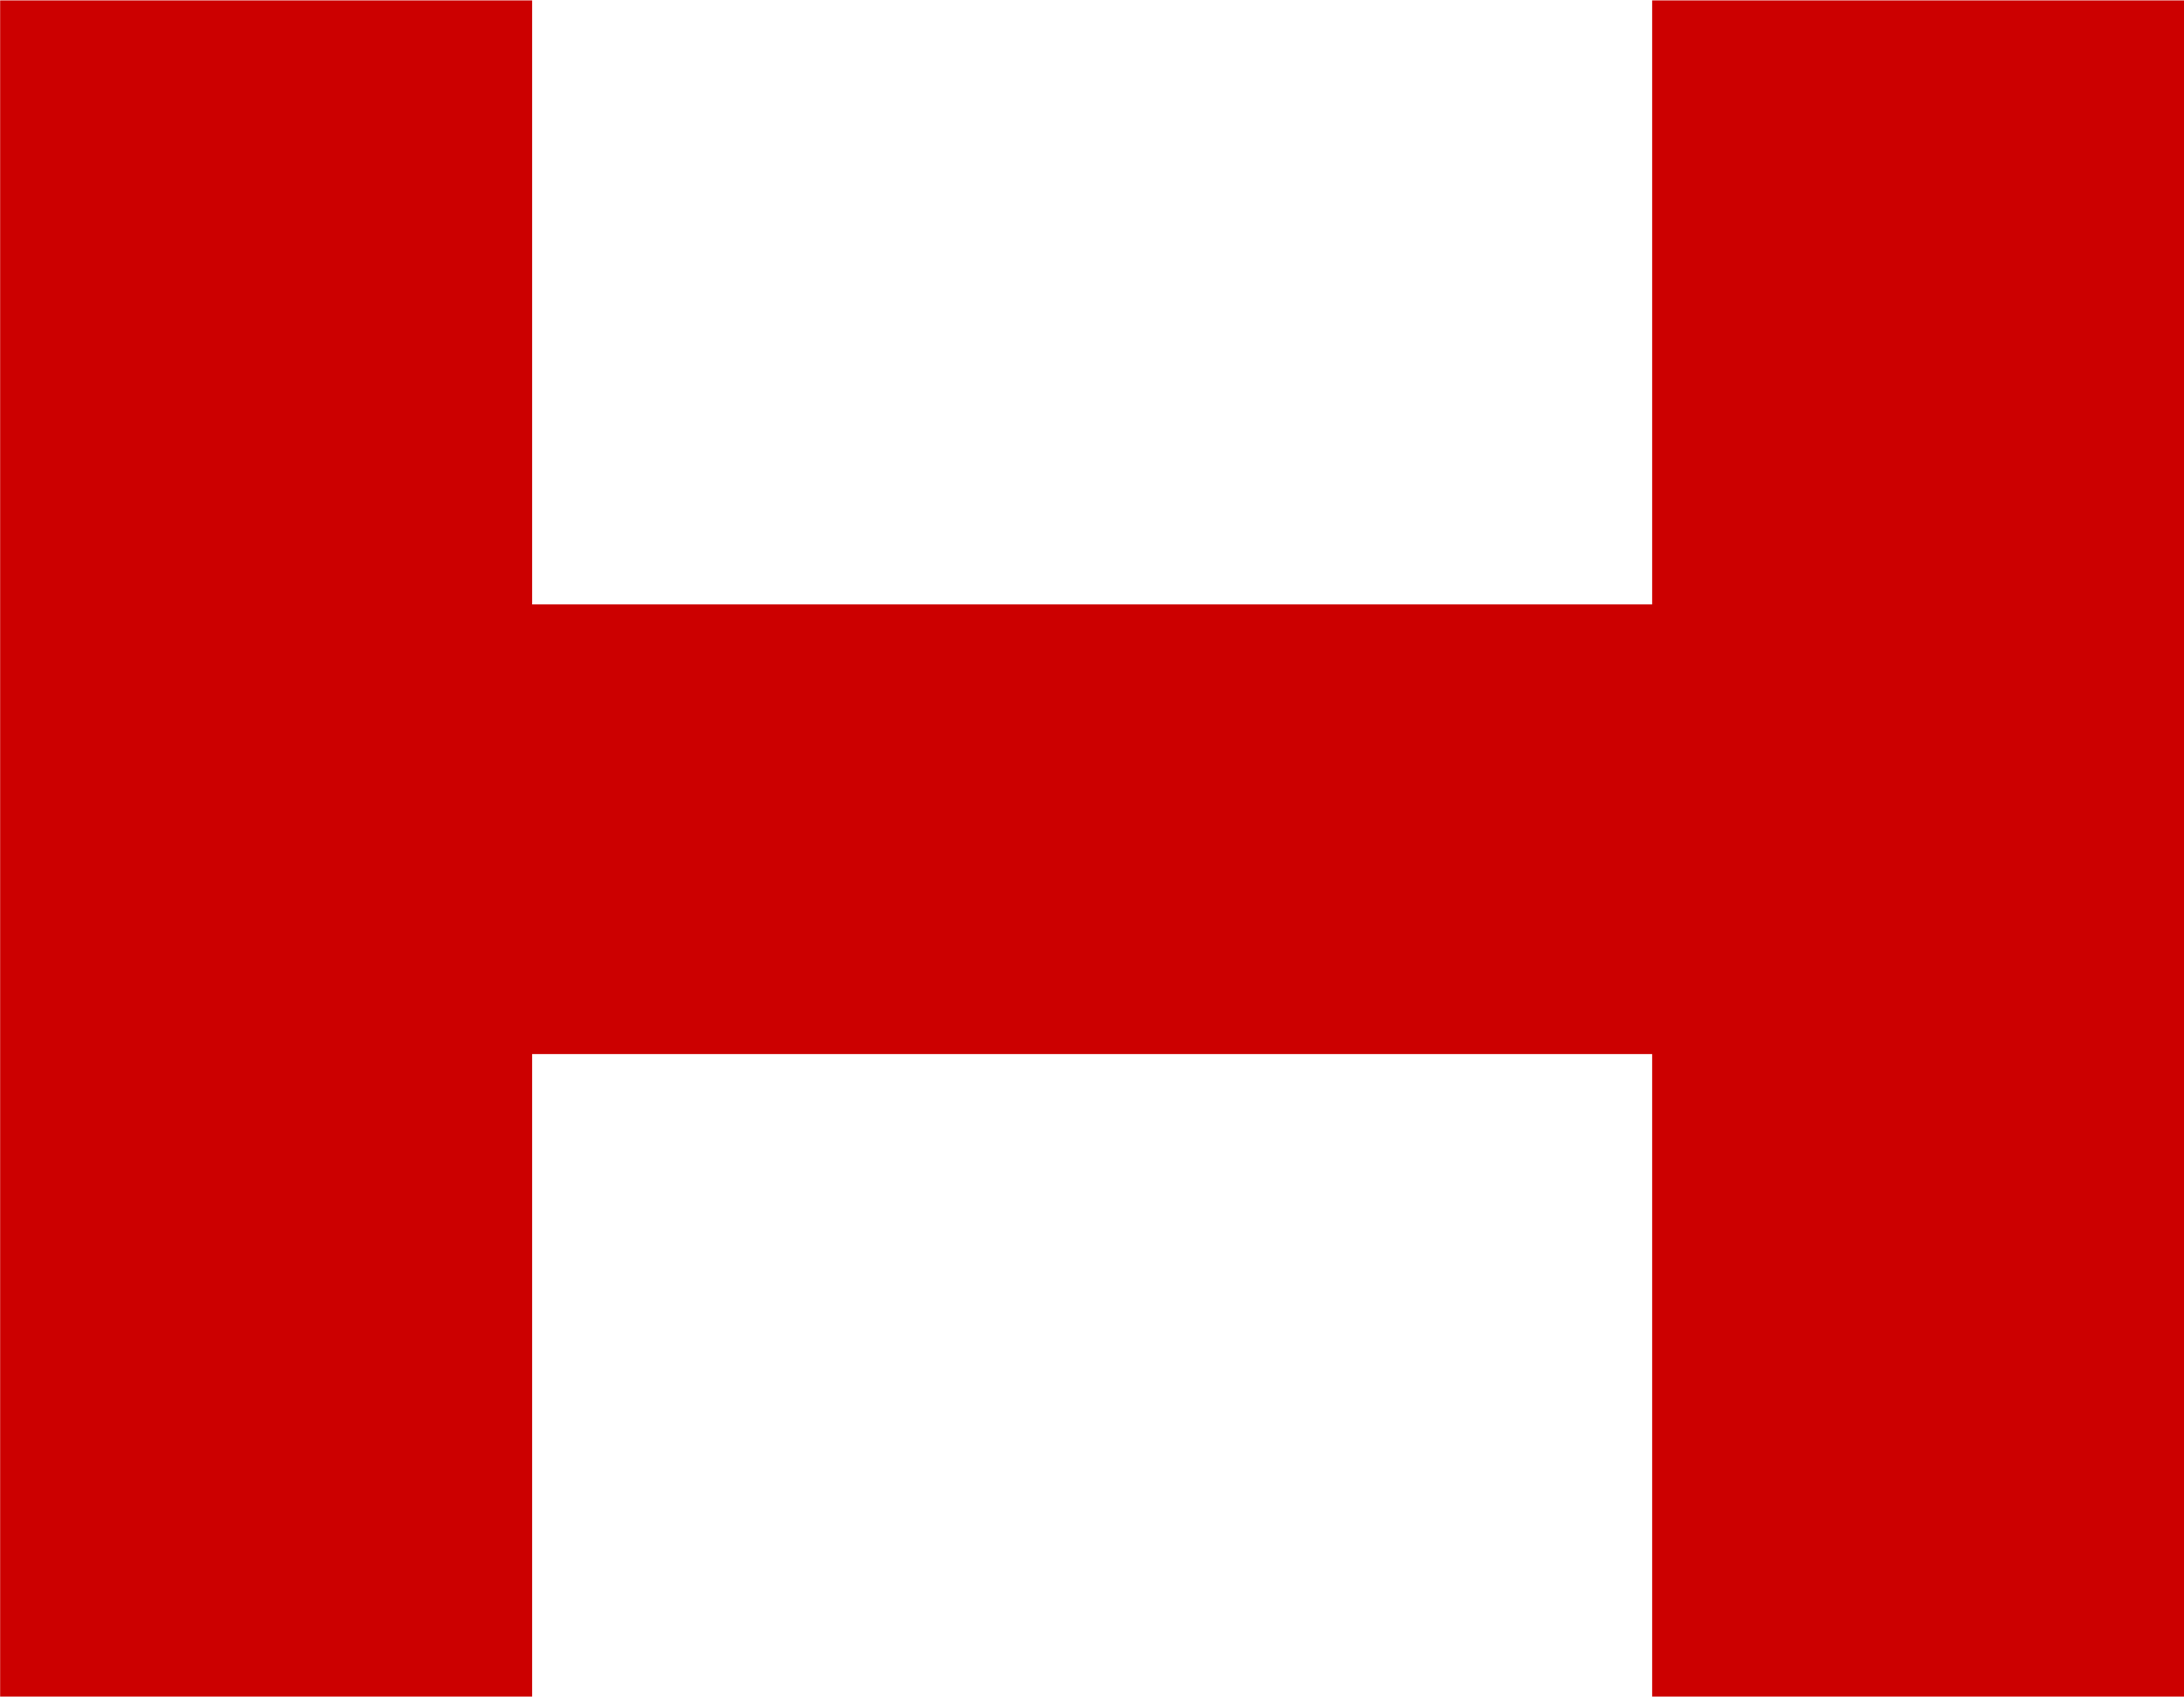 <svg version="1.2" xmlns="http://www.w3.org/2000/svg" viewBox="0 0 1535 1193" width="1535" height="1193">
	<title>HAL_BIG copy-svg</title>
	<style>
		.s0 { fill: #cc0000 } 
	</style>
	<g id="Symbols">
		<g id="nav-bar-laptop-slim-l-1440">
			<g id="logo/halliburton">
				<path id="Layer" fill-rule="evenodd" class="s0" d="m374 0.3v424.6h787.2v-424.6h373.8v1192.4h-373.8v-451.7h-787.2v451.7h-373.9v-1192.4z"/>
			</g>
		</g>
	</g>
</svg>